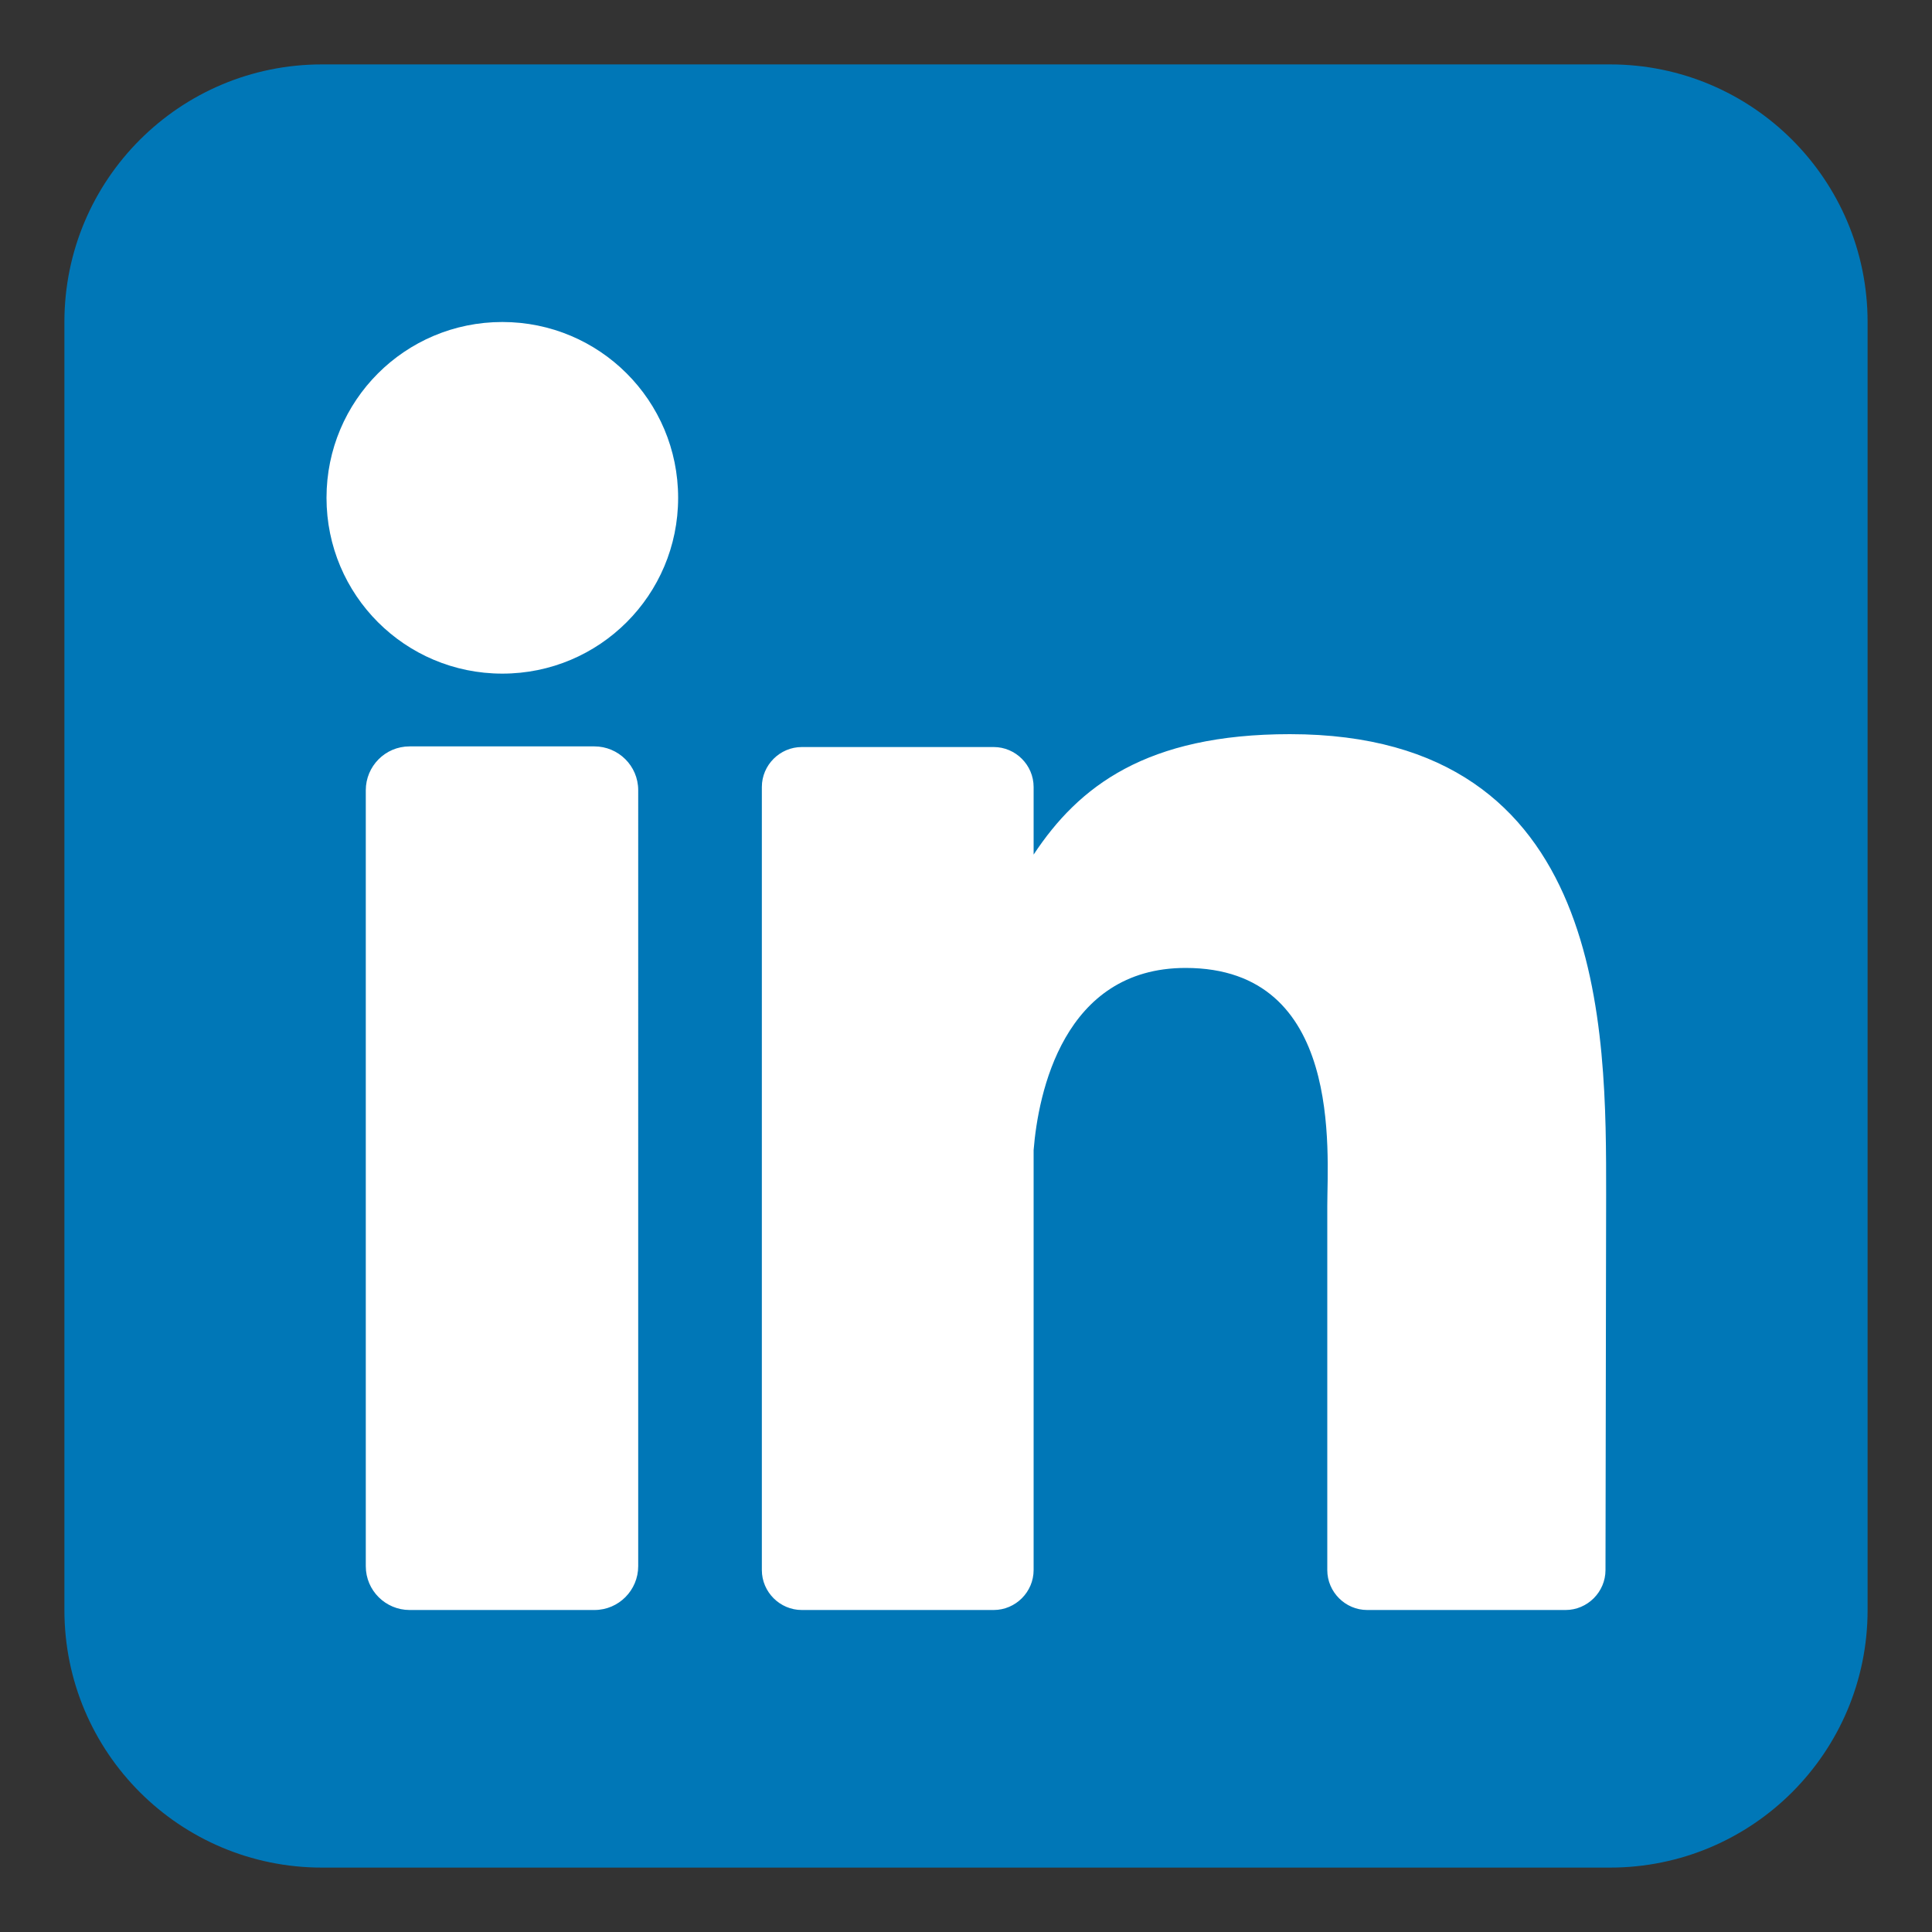 <?xml version="1.0" encoding="utf-8"?>
<!-- Generator: Adobe Illustrator 23.0.1, SVG Export Plug-In . SVG Version: 6.00 Build 0)  -->
<svg version="1.1" id="Layer_1" xmlns="http://www.w3.org/2000/svg" xmlns:xlink="http://www.w3.org/1999/xlink" x="0px" y="0px"
	 width="30px" height="30px" viewBox="0 0 30 30" style="enable-background:new 0 0 30 30;" xml:space="preserve">
<rect x="0" y="0" width="30" height="30" fill="#333333" stroke="none"/>
<style type="text/css">
	.st0{fill:#FFFFFF;}
	.st1{fill:#0077B7;}
	.st2{fill:#2E963D;}
	.st3{fill:#1976D2;}
	.st4{fill:#FAFAFA;}
	.st5{fill:#DD4B39;}
	.st6{fill:url(#SVGID_1_);}
	.st7{fill:url(#SVGID_2_);}
	.st8{fill:url(#SVGID_3_);}
	.st9{fill:url(#SVGID_4_);}
	.st10{fill:url(#SVGID_5_);}
	.st11{fill:url(#SVGID_6_);}
	.st12{fill:#176FC1;}
	.st13{fill:#6E64C3;}
	.st14{fill:#FFDF55;}
	.st15{fill:#FFCE00;}
	.st16{fill:url(#SVGID_7_);}
	.st17{fill:#DE2126;}
	.st18{fill:#00ADF2;}
	.st19{fill:url(#SVGID_8_);}
	.st20{fill:#B0271E;}
	.st21{fill:#FEFEFE;}
	.st22{fill:#0037C1;}
	.st23{fill:#092D74;}
	.st24{fill:url(#SVGID_9_);}
	.st25{fill:#CB2027;}
	.st26{fill:#FEC526;}
	.st27{fill:#F1F2F2;}
	.st28{fill:url(#SVGID_10_);}
	.st29{fill:#FCA726;}
	.st30{fill:url(#SVGID_11_);}
	.st31{fill:#212121;}
	.st32{fill:url(#SVGID_12_);}
	.st33{fill:#FFFFFF;stroke:#006EA7;stroke-width:0.1;stroke-miterlimit:10;}
	.st34{fill:#DA193B;}
	.st35{fill:#41378C;}
	.st36{fill:#FA870A;}
	.st37{fill:#FFC305;}
	.st38{fill:#373C41;}
	.st39{fill:#F3F3F3;}
	.st40{fill:#FF3C3C;}
	.st41{fill:#7D3DAF;}
	.st42{fill:url(#SVGID_13_);}
	.st43{fill:#00C200;}
	.st44{fill:#00C500;}
	.st45{fill:#3B77F0;}
	.st46{fill:url(#SVGID_14_);}
	.st47{fill:#009DFF;}
	.st48{fill:#D2E5F1;}
	.st49{fill:#B5CFE4;}
	.st50{fill:#325078;}
	.st51{fill-rule:evenodd;clip-rule:evenodd;fill:#F2F2F2;}
	.st52{fill:url(#SVGID_15_);}
	.st53{fill:#50ABF1;}
	.st54{fill:#2F4F6E;}
	.st55{fill:#2DC100;}
	.st56{fill:#00BF22;}
	.st57{fill-rule:evenodd;clip-rule:evenodd;fill:#FFFFFF;}
	.st58{fill:url(#SVGID_16_);}
	.st59{fill:#00605E;}
	.st60{fill:#FF0000;}
</style>
<path class="st1" d="M25,29H5c-2.21,0-4-1.79-4-4V5c0-2.21,1.79-4,4-4h20c2.21,0,4,1.79,4,4v20C29,27.21,27.21,29,25,29z"/>
<path class="st0" d="M9.91,24.32c0,0.37-0.3,0.68-0.68,0.68H6.36c-0.37,0-0.68-0.3-0.68-0.68V12.27c0-0.37,0.3-0.68,0.68-0.68h2.87
	c0.37,0,0.68,0.3,0.68,0.68V24.32z M7.8,10.46c-1.51,0-2.73-1.22-2.73-2.73S6.29,5,7.8,5s2.73,1.22,2.73,2.73S9.31,10.46,7.8,10.46z
	 M24.93,24.38c0,0.34-0.28,0.62-0.62,0.62h-3.08c-0.34,0-0.62-0.28-0.62-0.62v-5.65c0-0.84,0.25-3.7-2.2-3.7
	c-1.9,0-2.29,1.95-2.36,2.83v6.52c0,0.34-0.28,0.62-0.62,0.62h-2.98c-0.34,0-0.62-0.28-0.62-0.62V12.22c0-0.34,0.28-0.62,0.62-0.62
	h2.98c0.34,0,0.62,0.28,0.62,0.62v1.05c0.7-1.06,1.75-1.87,3.98-1.87c4.94,0,4.91,4.61,4.91,7.15L24.93,24.38L24.93,24.38z"/>
</svg>
